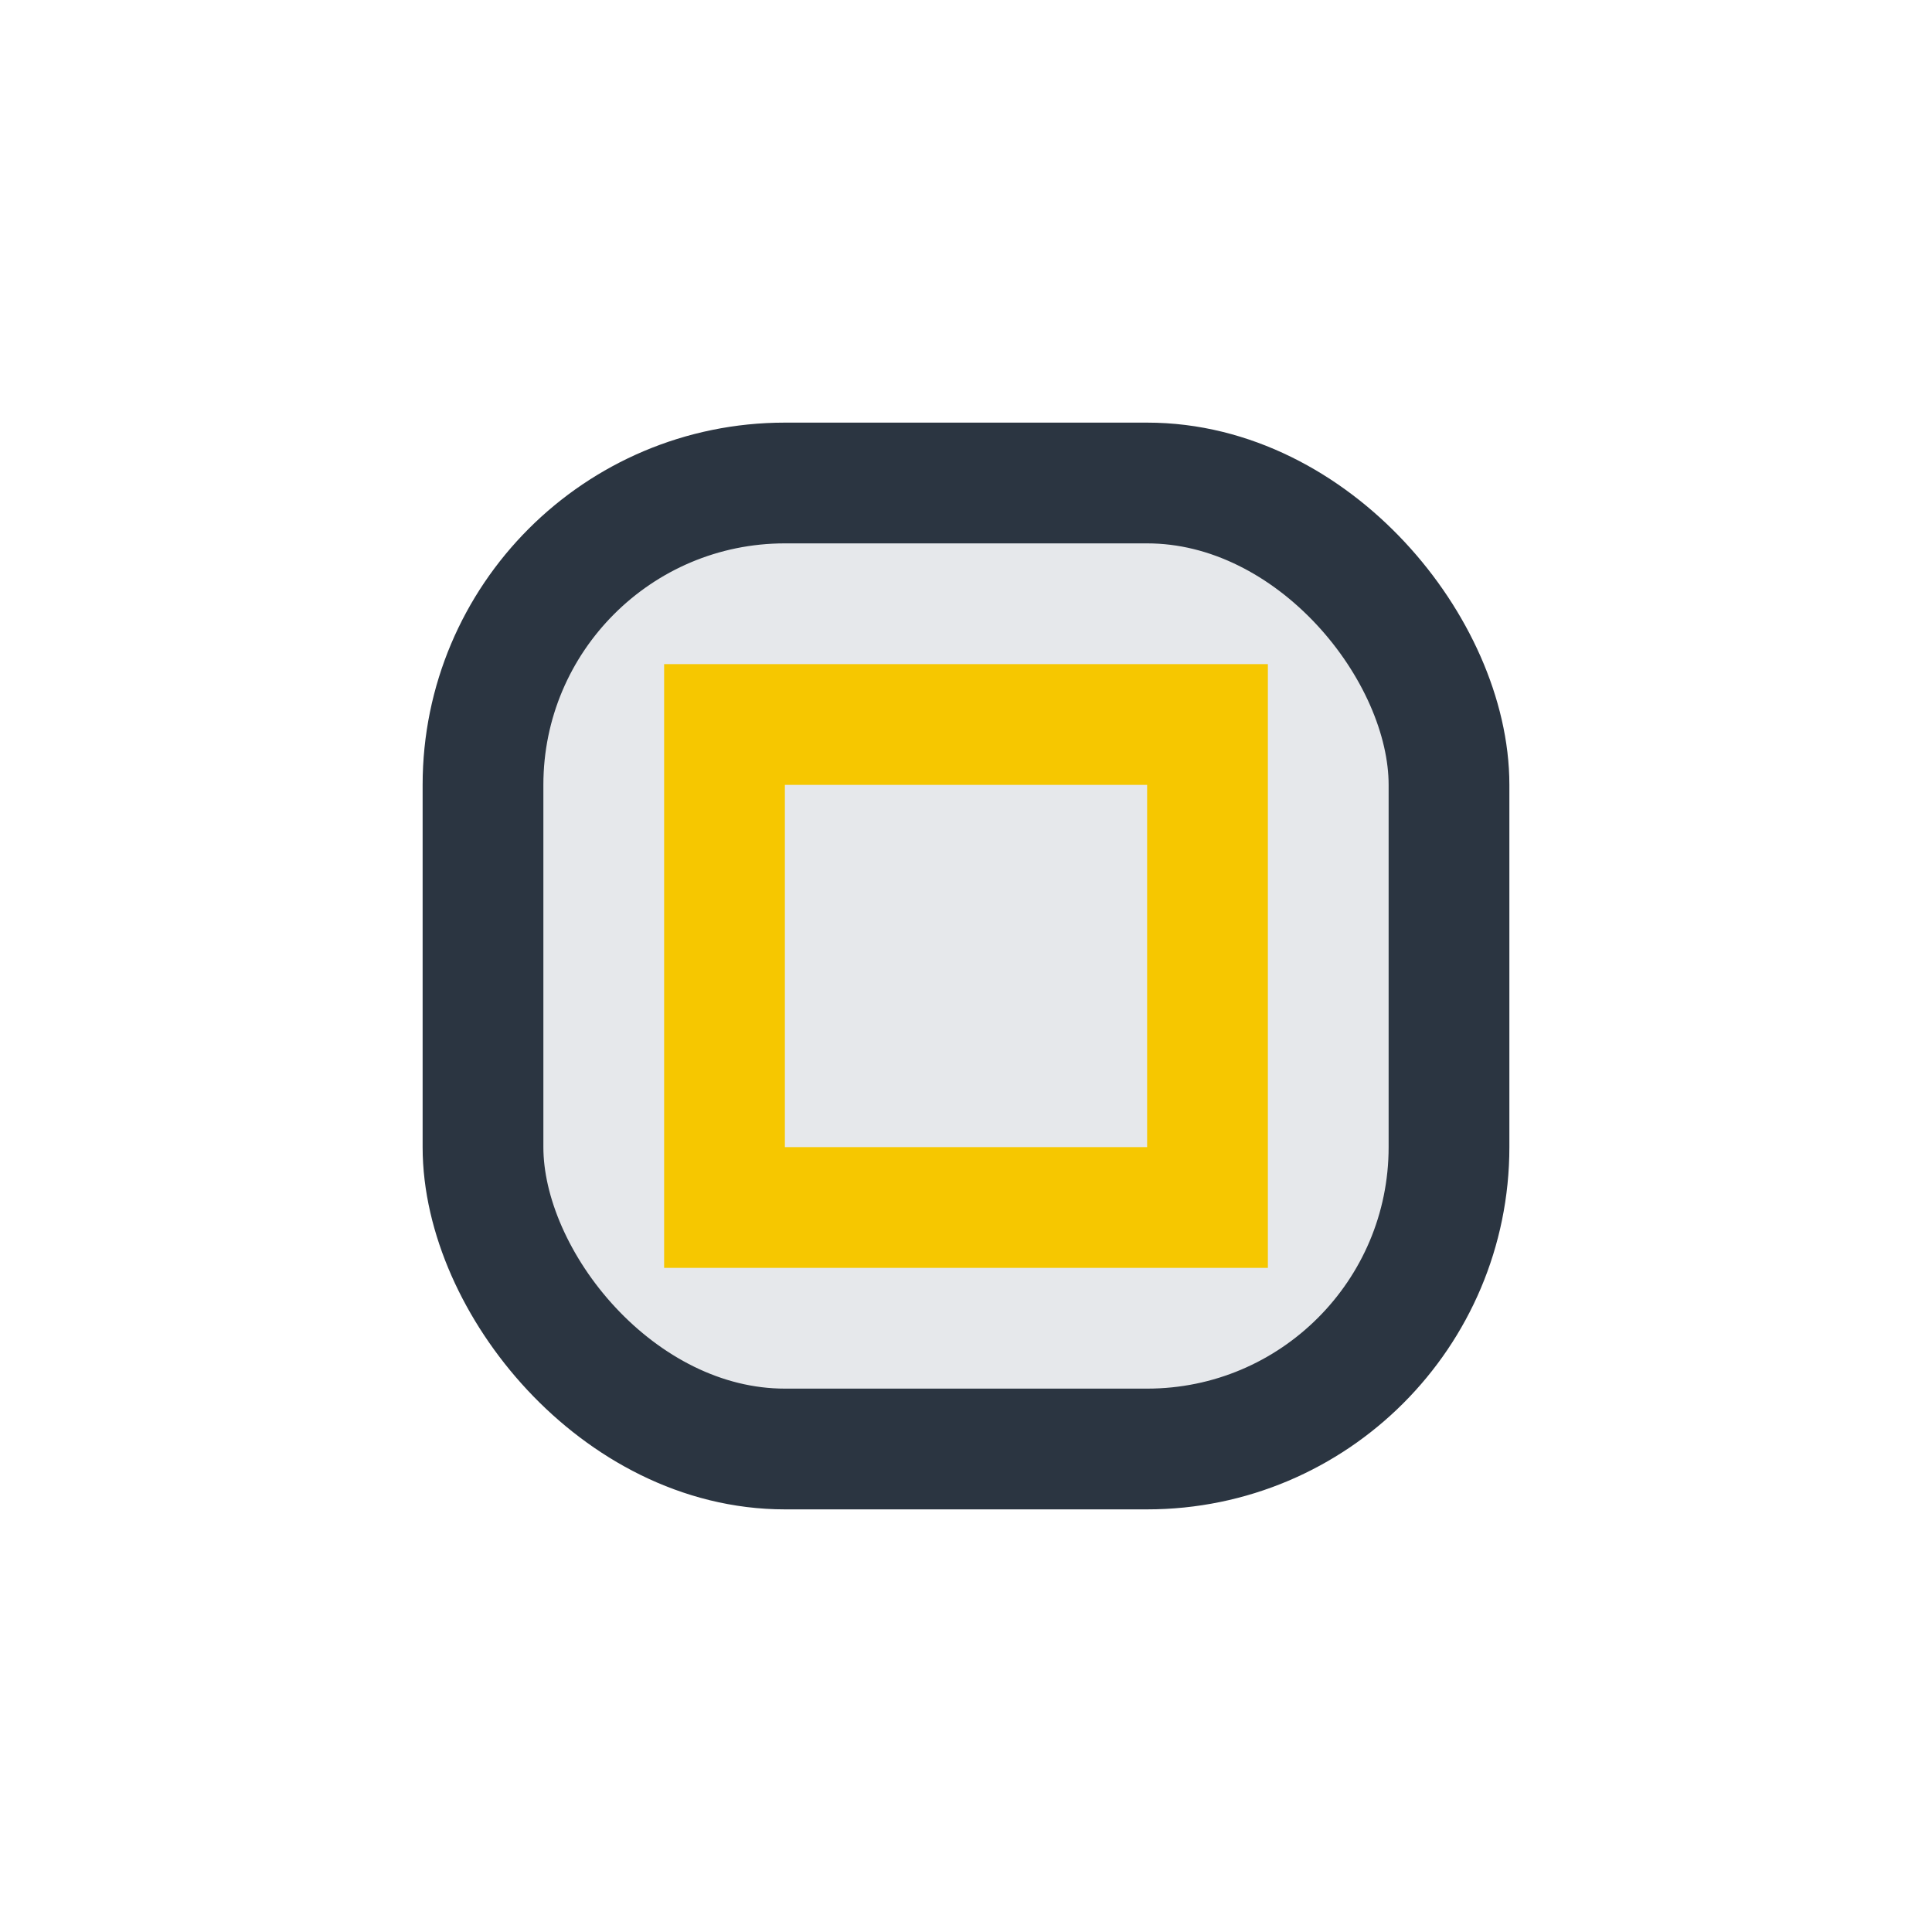 <?xml version="1.0" encoding="UTF-8"?>
<svg xmlns="http://www.w3.org/2000/svg" width="32" height="32" viewBox="0 0 32 32"><rect x="8" y="8" width="16" height="16" rx="5" fill="#E6E8EB" stroke="#2B3541" stroke-width="2"/><path d="M12 12h8v8h-8z" fill="none" stroke="#F6C700" stroke-width="2"/></svg>